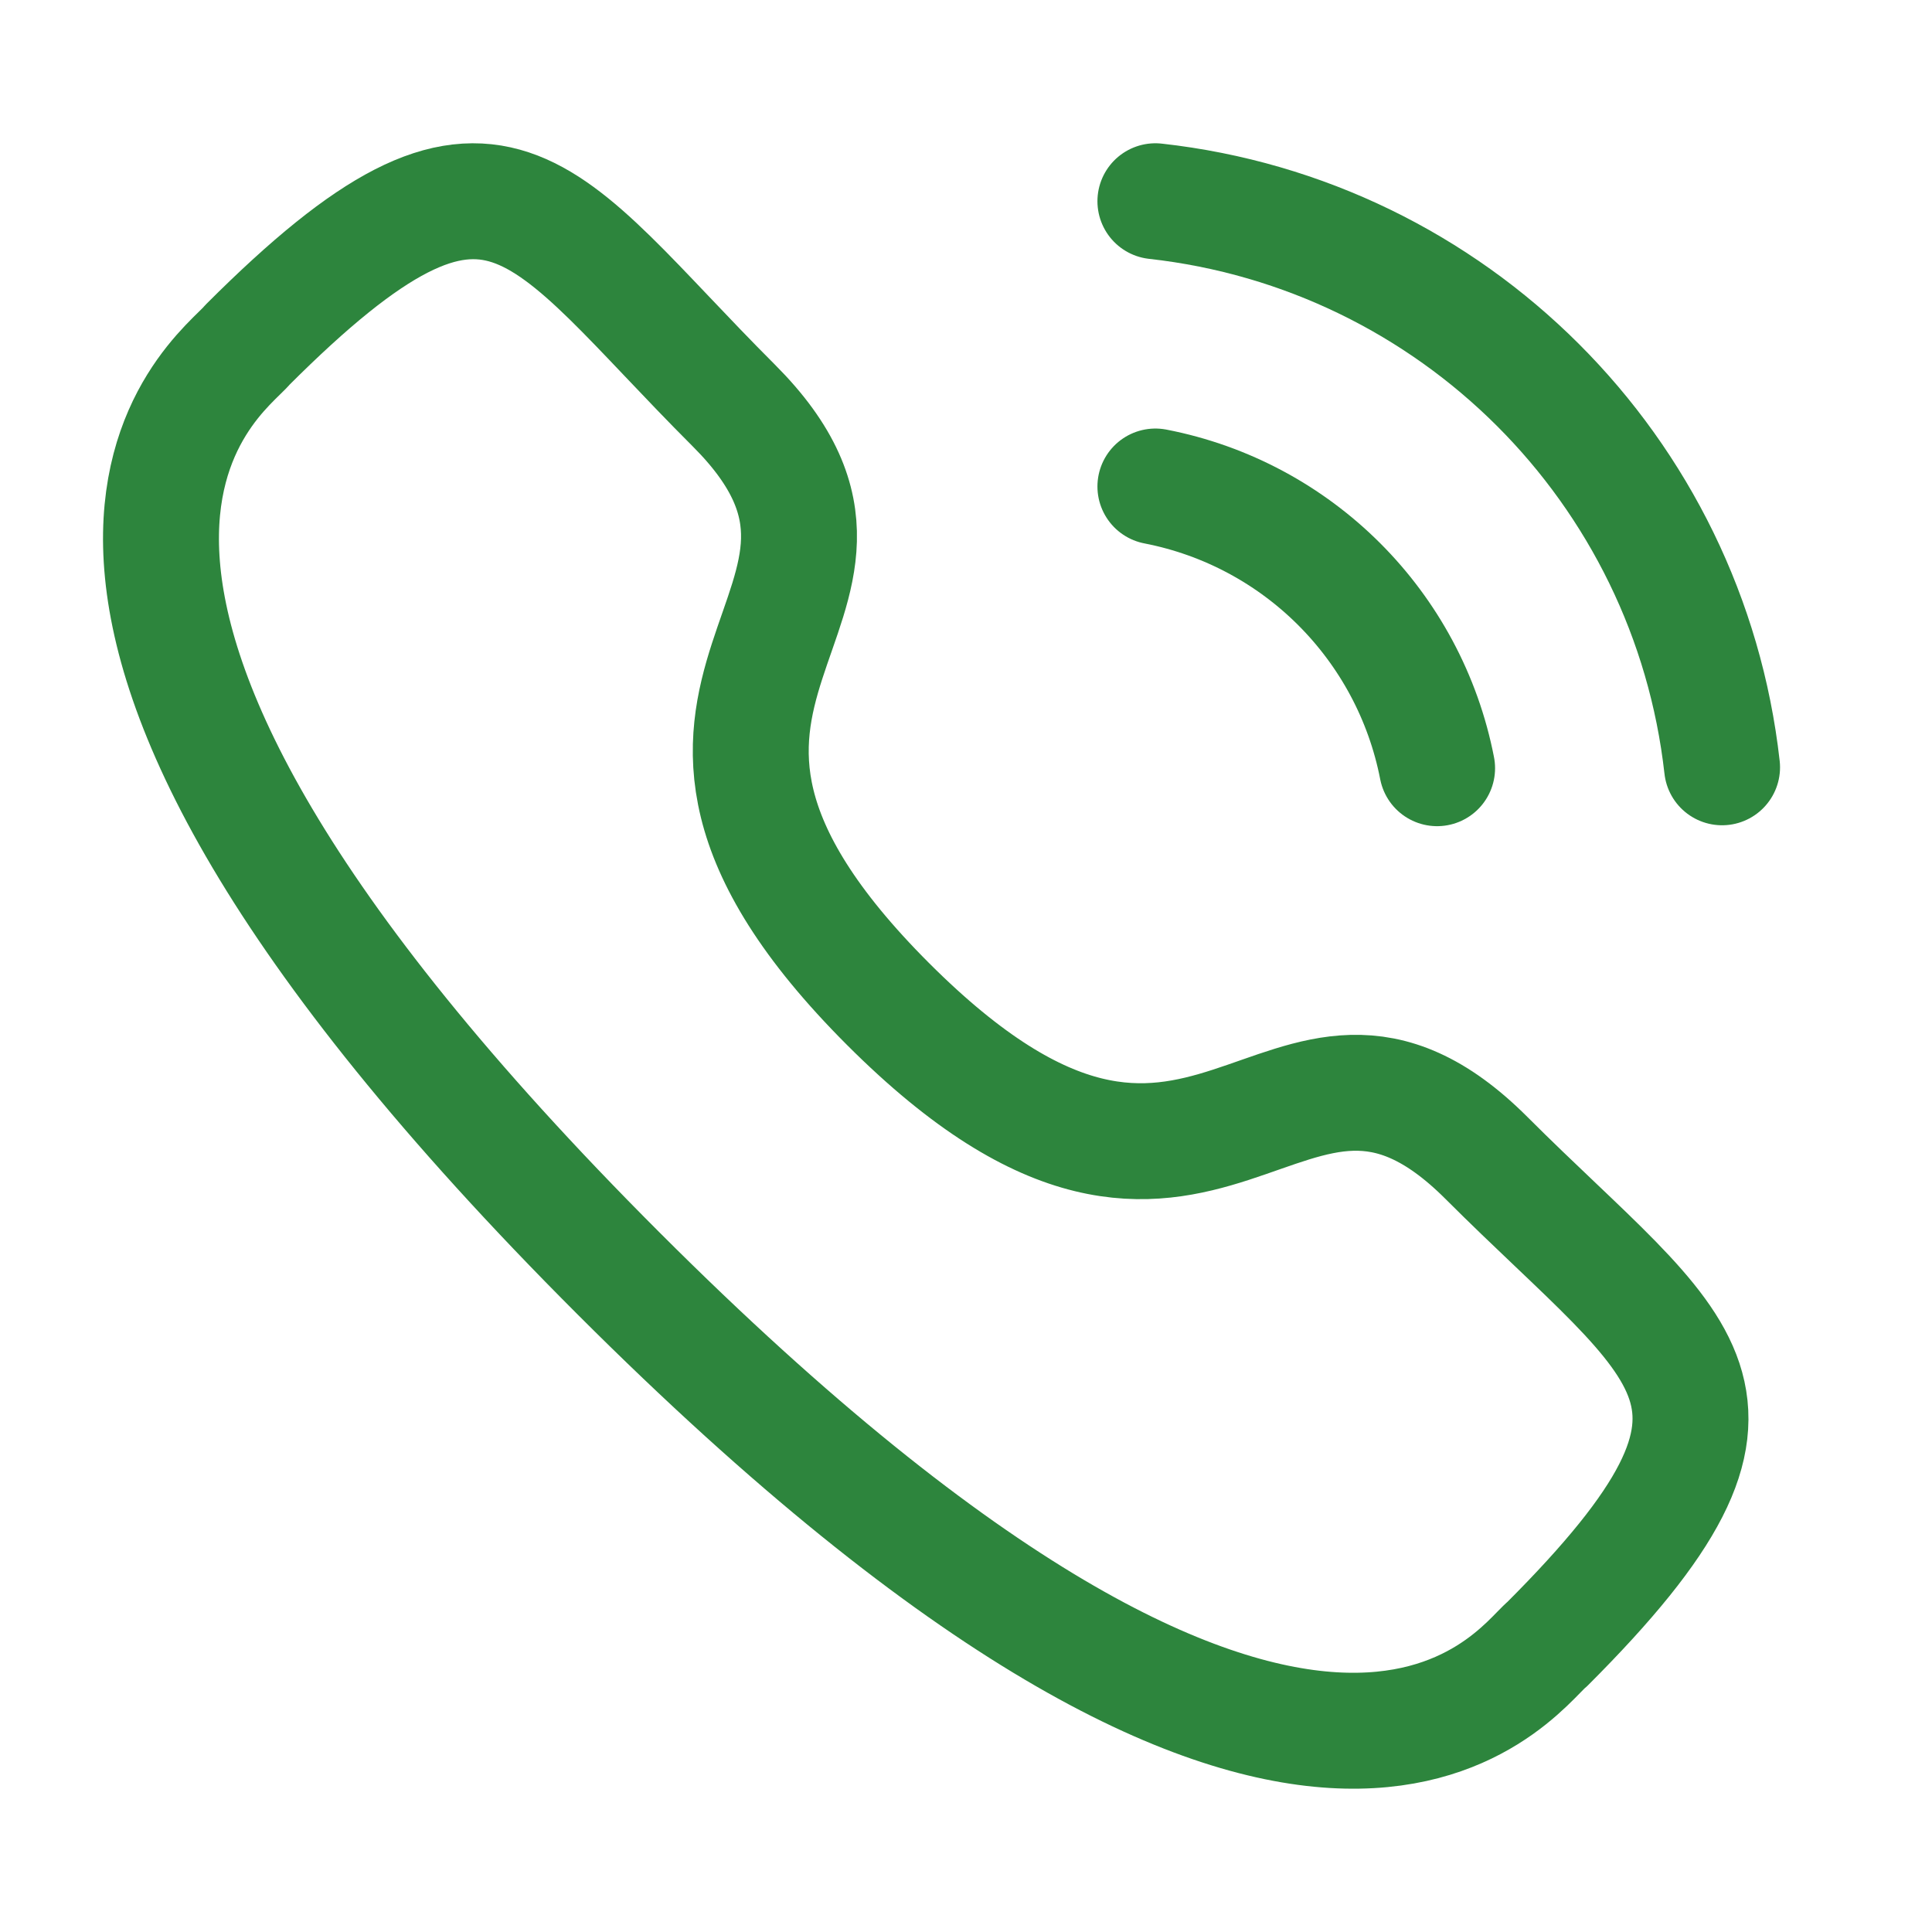 <svg width="32" height="32" viewBox="0 0 32 32" fill="none" xmlns="http://www.w3.org/2000/svg">
<path d="M19.137 3.333C24.071 3.881 27.97 7.774 28.523 12.709" stroke="#2D853D" stroke-width="1.92" stroke-linecap="round" stroke-linejoin="round"/>
<path d="M19.137 8.058C21.498 8.516 23.343 10.363 23.803 12.724" stroke="#2D853D" stroke-width="1.92" stroke-linecap="round" stroke-linejoin="round"/>
<path fill-rule="evenodd" clip-rule="evenodd" d="M14.709 16.63C20.027 21.947 21.234 15.795 24.62 19.179C27.885 22.443 29.763 23.097 25.625 27.233C25.107 27.649 21.815 32.659 10.246 21.093C-1.325 9.525 3.682 6.23 4.098 5.712C8.245 1.565 8.889 3.452 12.154 6.716C15.539 10.102 9.39 11.312 14.709 16.63Z" stroke="#2D853D" stroke-width="1.92" stroke-linecap="round" stroke-linejoin="round"/>
</svg>
